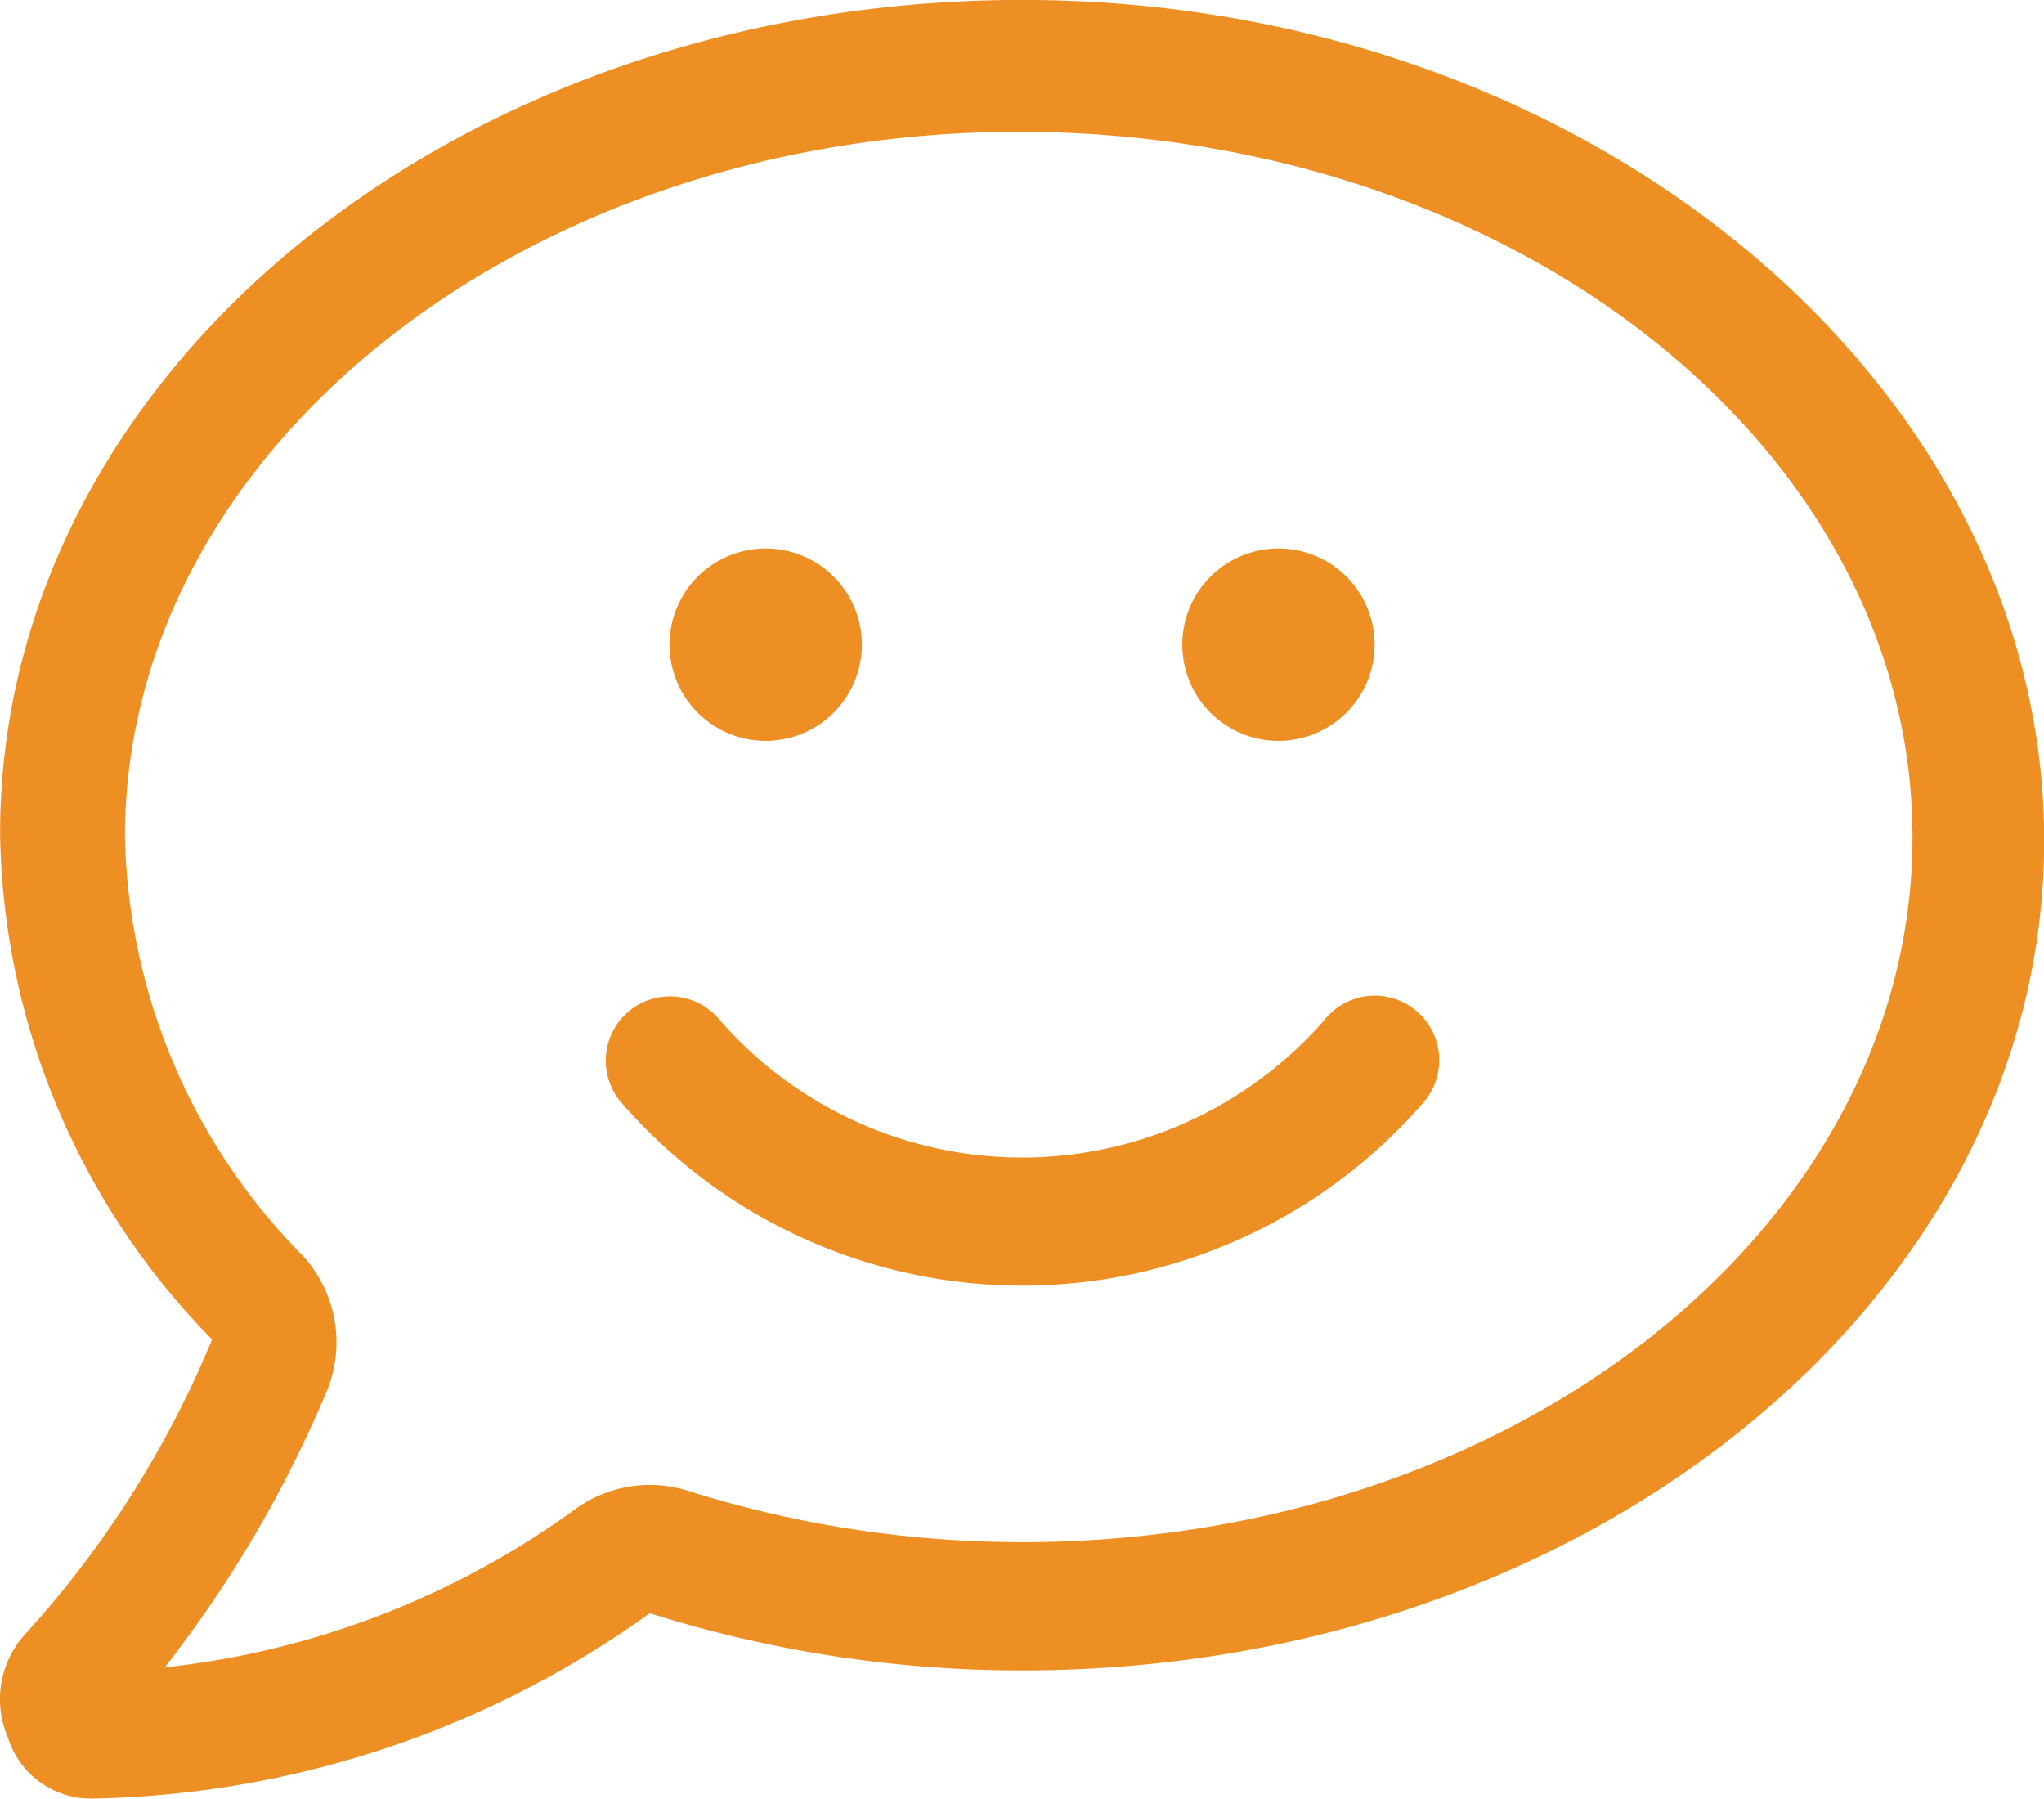 <?xml version="1.0" encoding="UTF-8"?>
<svg xmlns="http://www.w3.org/2000/svg" width="60.24" height="53" viewBox="0 0 60.24 53">
  <path id="Path_2209" data-name="Path 2209" d="M23.439,21.932A2.834,2.834,0,1,0,20.606,19.1,2.834,2.834,0,0,0,23.439,21.932Zm15.113,0A2.834,2.834,0,1,0,35.718,19.1,2.834,2.834,0,0,0,38.552,21.932Zm1.393,8.182a11.821,11.821,0,0,1-17.887.012,1.892,1.892,0,0,0-2.878,2.458,15.642,15.642,0,0,0,23.661-.014,1.9,1.9,0,0,0-2.9-2.456ZM31,.1C14.3.1.877,11.1.877,24.659A21.69,21.69,0,0,0,7.124,39.571,29.725,29.725,0,0,1,1.649,48.22a2.842,2.842,0,0,0-.546,3.07A2.561,2.561,0,0,0,3.6,53.1a29.032,29.032,0,0,0,16.423-5.461A36.4,36.4,0,0,0,31,49.324c16.695,0,30.119-11,30.119-24.452S47.69.1,31,.1Zm0,45.444a32.675,32.675,0,0,1-9.828-1.505,3.738,3.738,0,0,0-3.314.512A25.189,25.189,0,0,1,5.728,49.235a35.438,35.438,0,0,0,4.81-8.221l.015-.04A3.779,3.779,0,0,0,9.794,37.1,18.066,18.066,0,0,1,4.556,24.766c0-11.452,11.866-20.78,26.341-20.78,14.581,0,26.341,9.327,26.341,20.78S45.577,45.545,31,45.545Z" transform="translate(-0.874 -0.102)" fill="#EE8F23"></path>
</svg>
